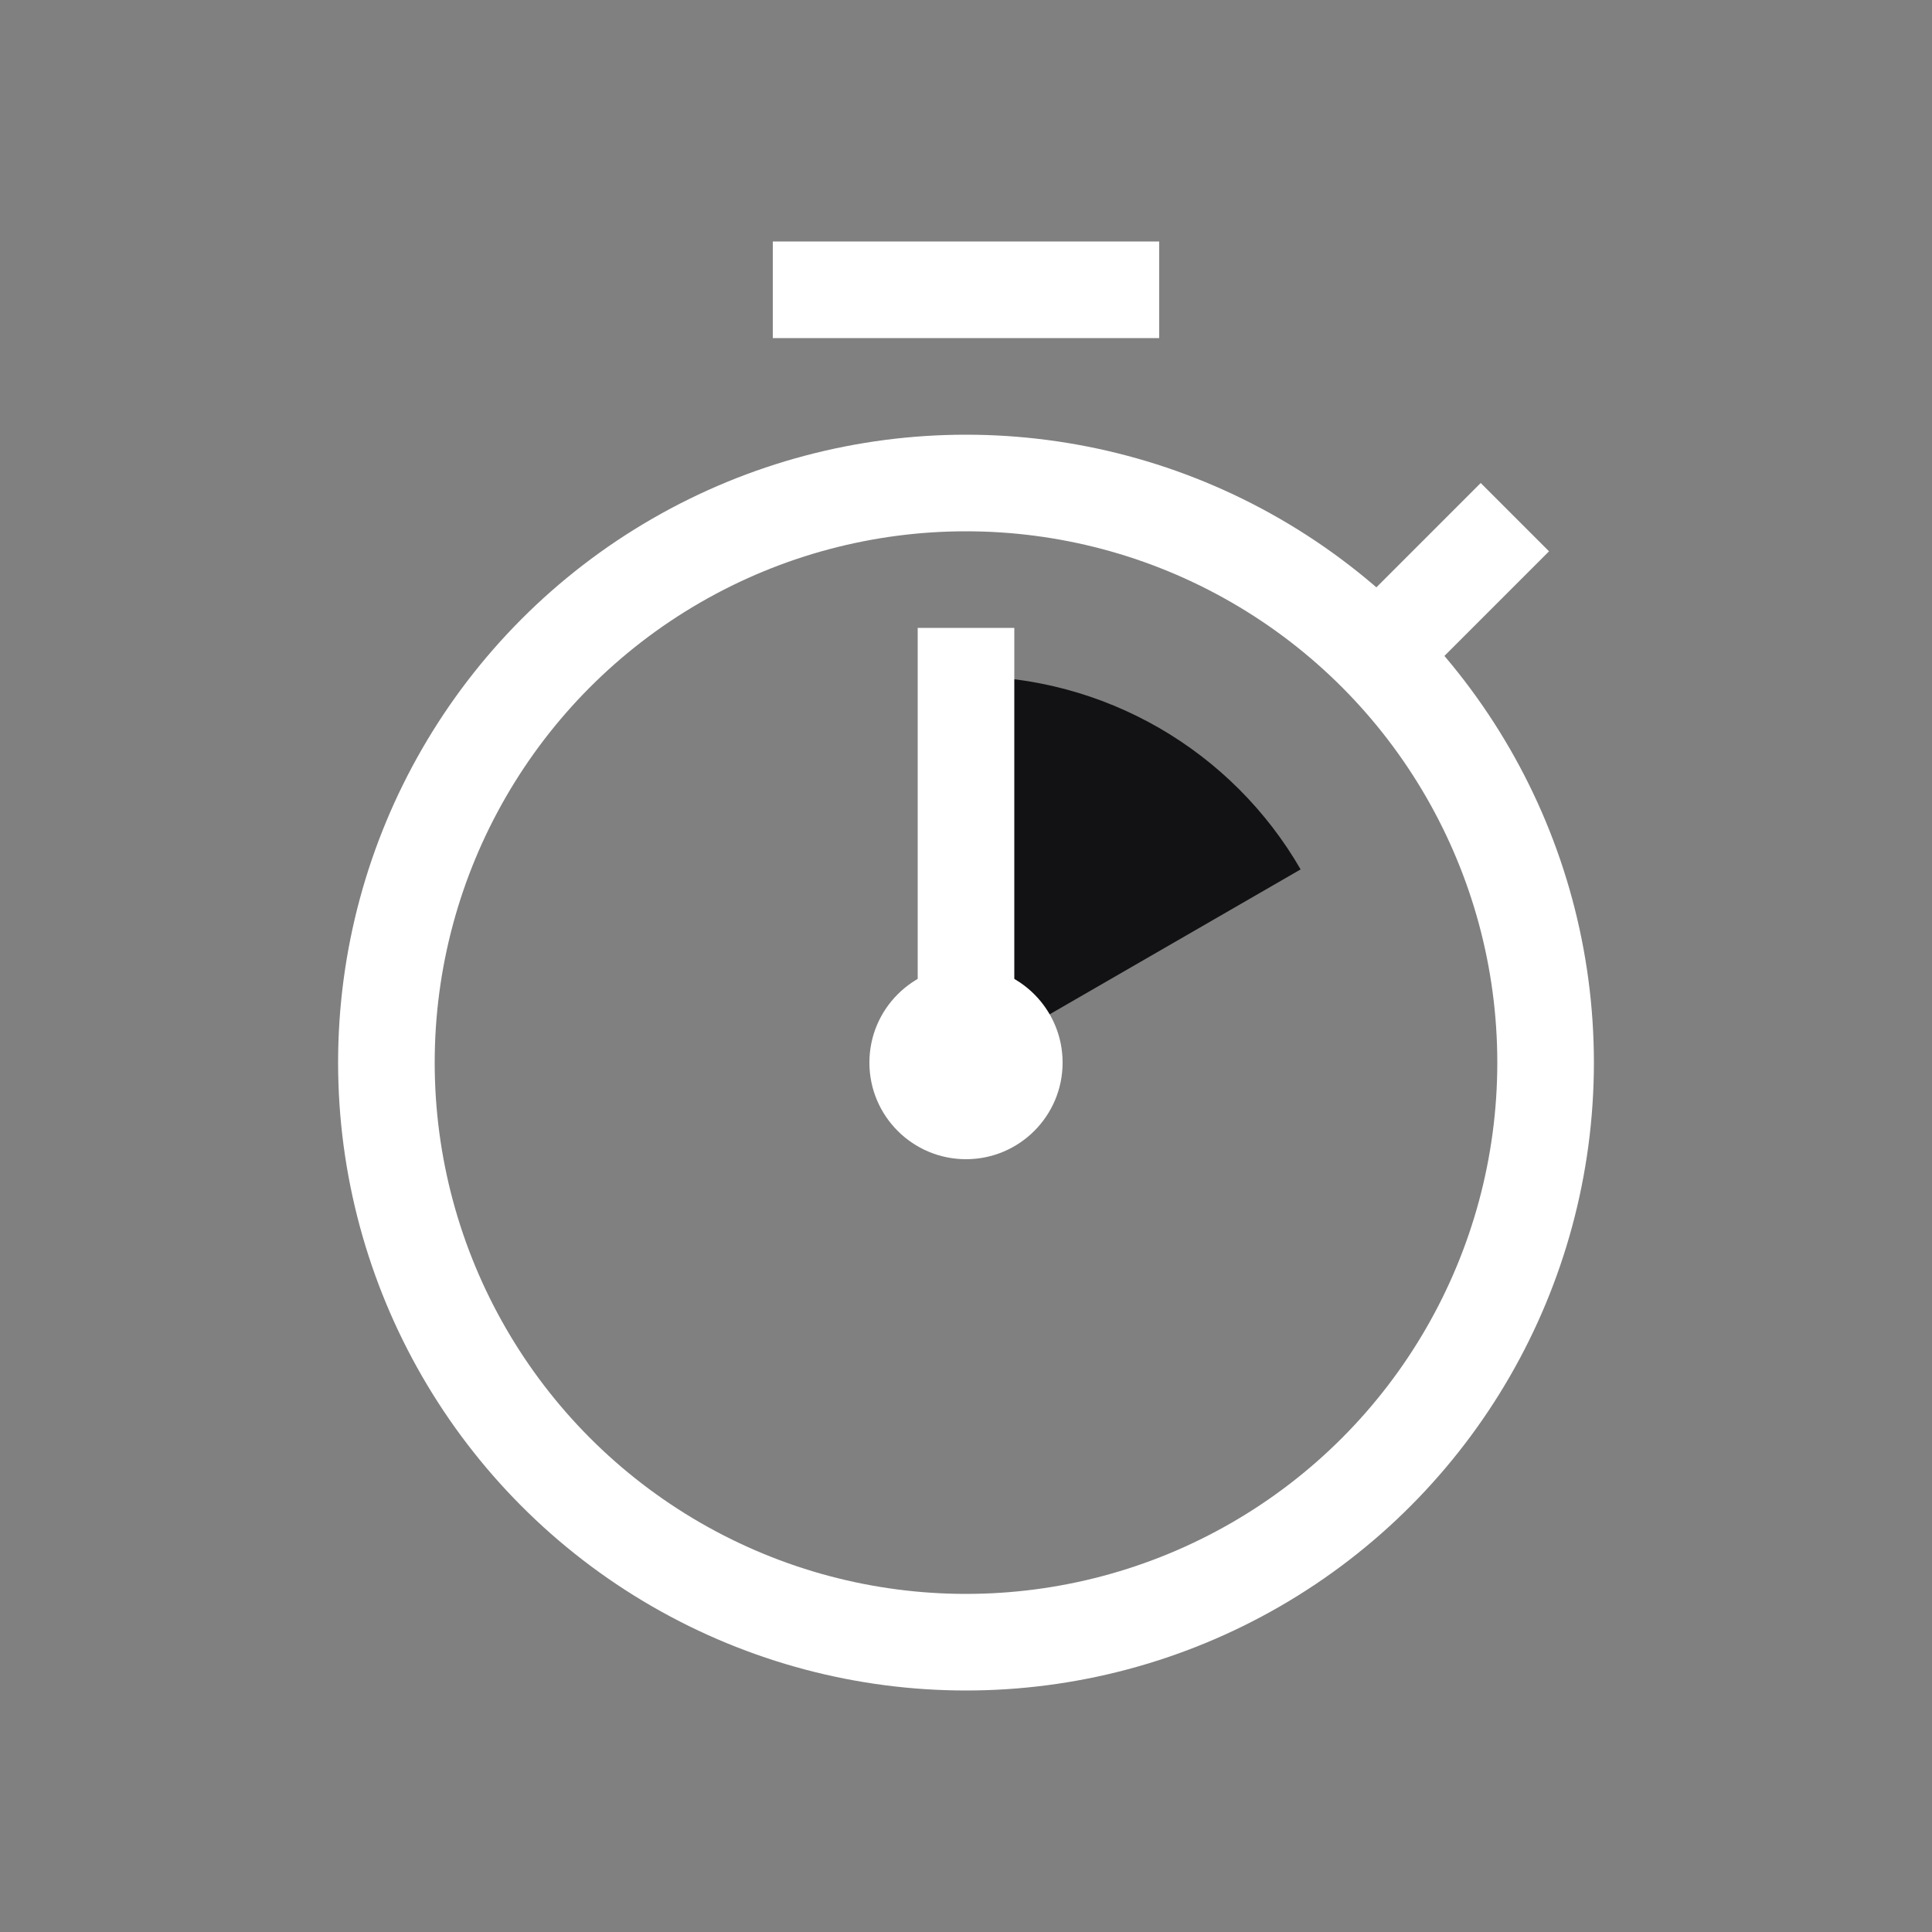 <svg width="80" height="80" viewBox="0 0 80 80" fill="none" xmlns="http://www.w3.org/2000/svg">
<rect x="0" y="0" width="80" height="80" fill="#808080" stroke="none"/>
<path d="M53.856 36C52.452 33.568 50.432 31.548 48 30.144C45.568 28.739 42.809 28 40 28L40 44L53.856 36Z" fill="#121214"/>
<circle cx="40" cy="44" r="24" stroke="white" stroke-width="4"/>
<rect x="32" y="10" width="16" height="4" fill="white"/>
<rect x="55.343" y="25.971" width="8.444" height="4" transform="rotate(-45 55.343 25.971)" fill="white"/>
<circle cx="40" cy="44" r="4" fill="white"/>
<rect x="38" y="26" width="4" height="18" fill="white"/>
</svg>
